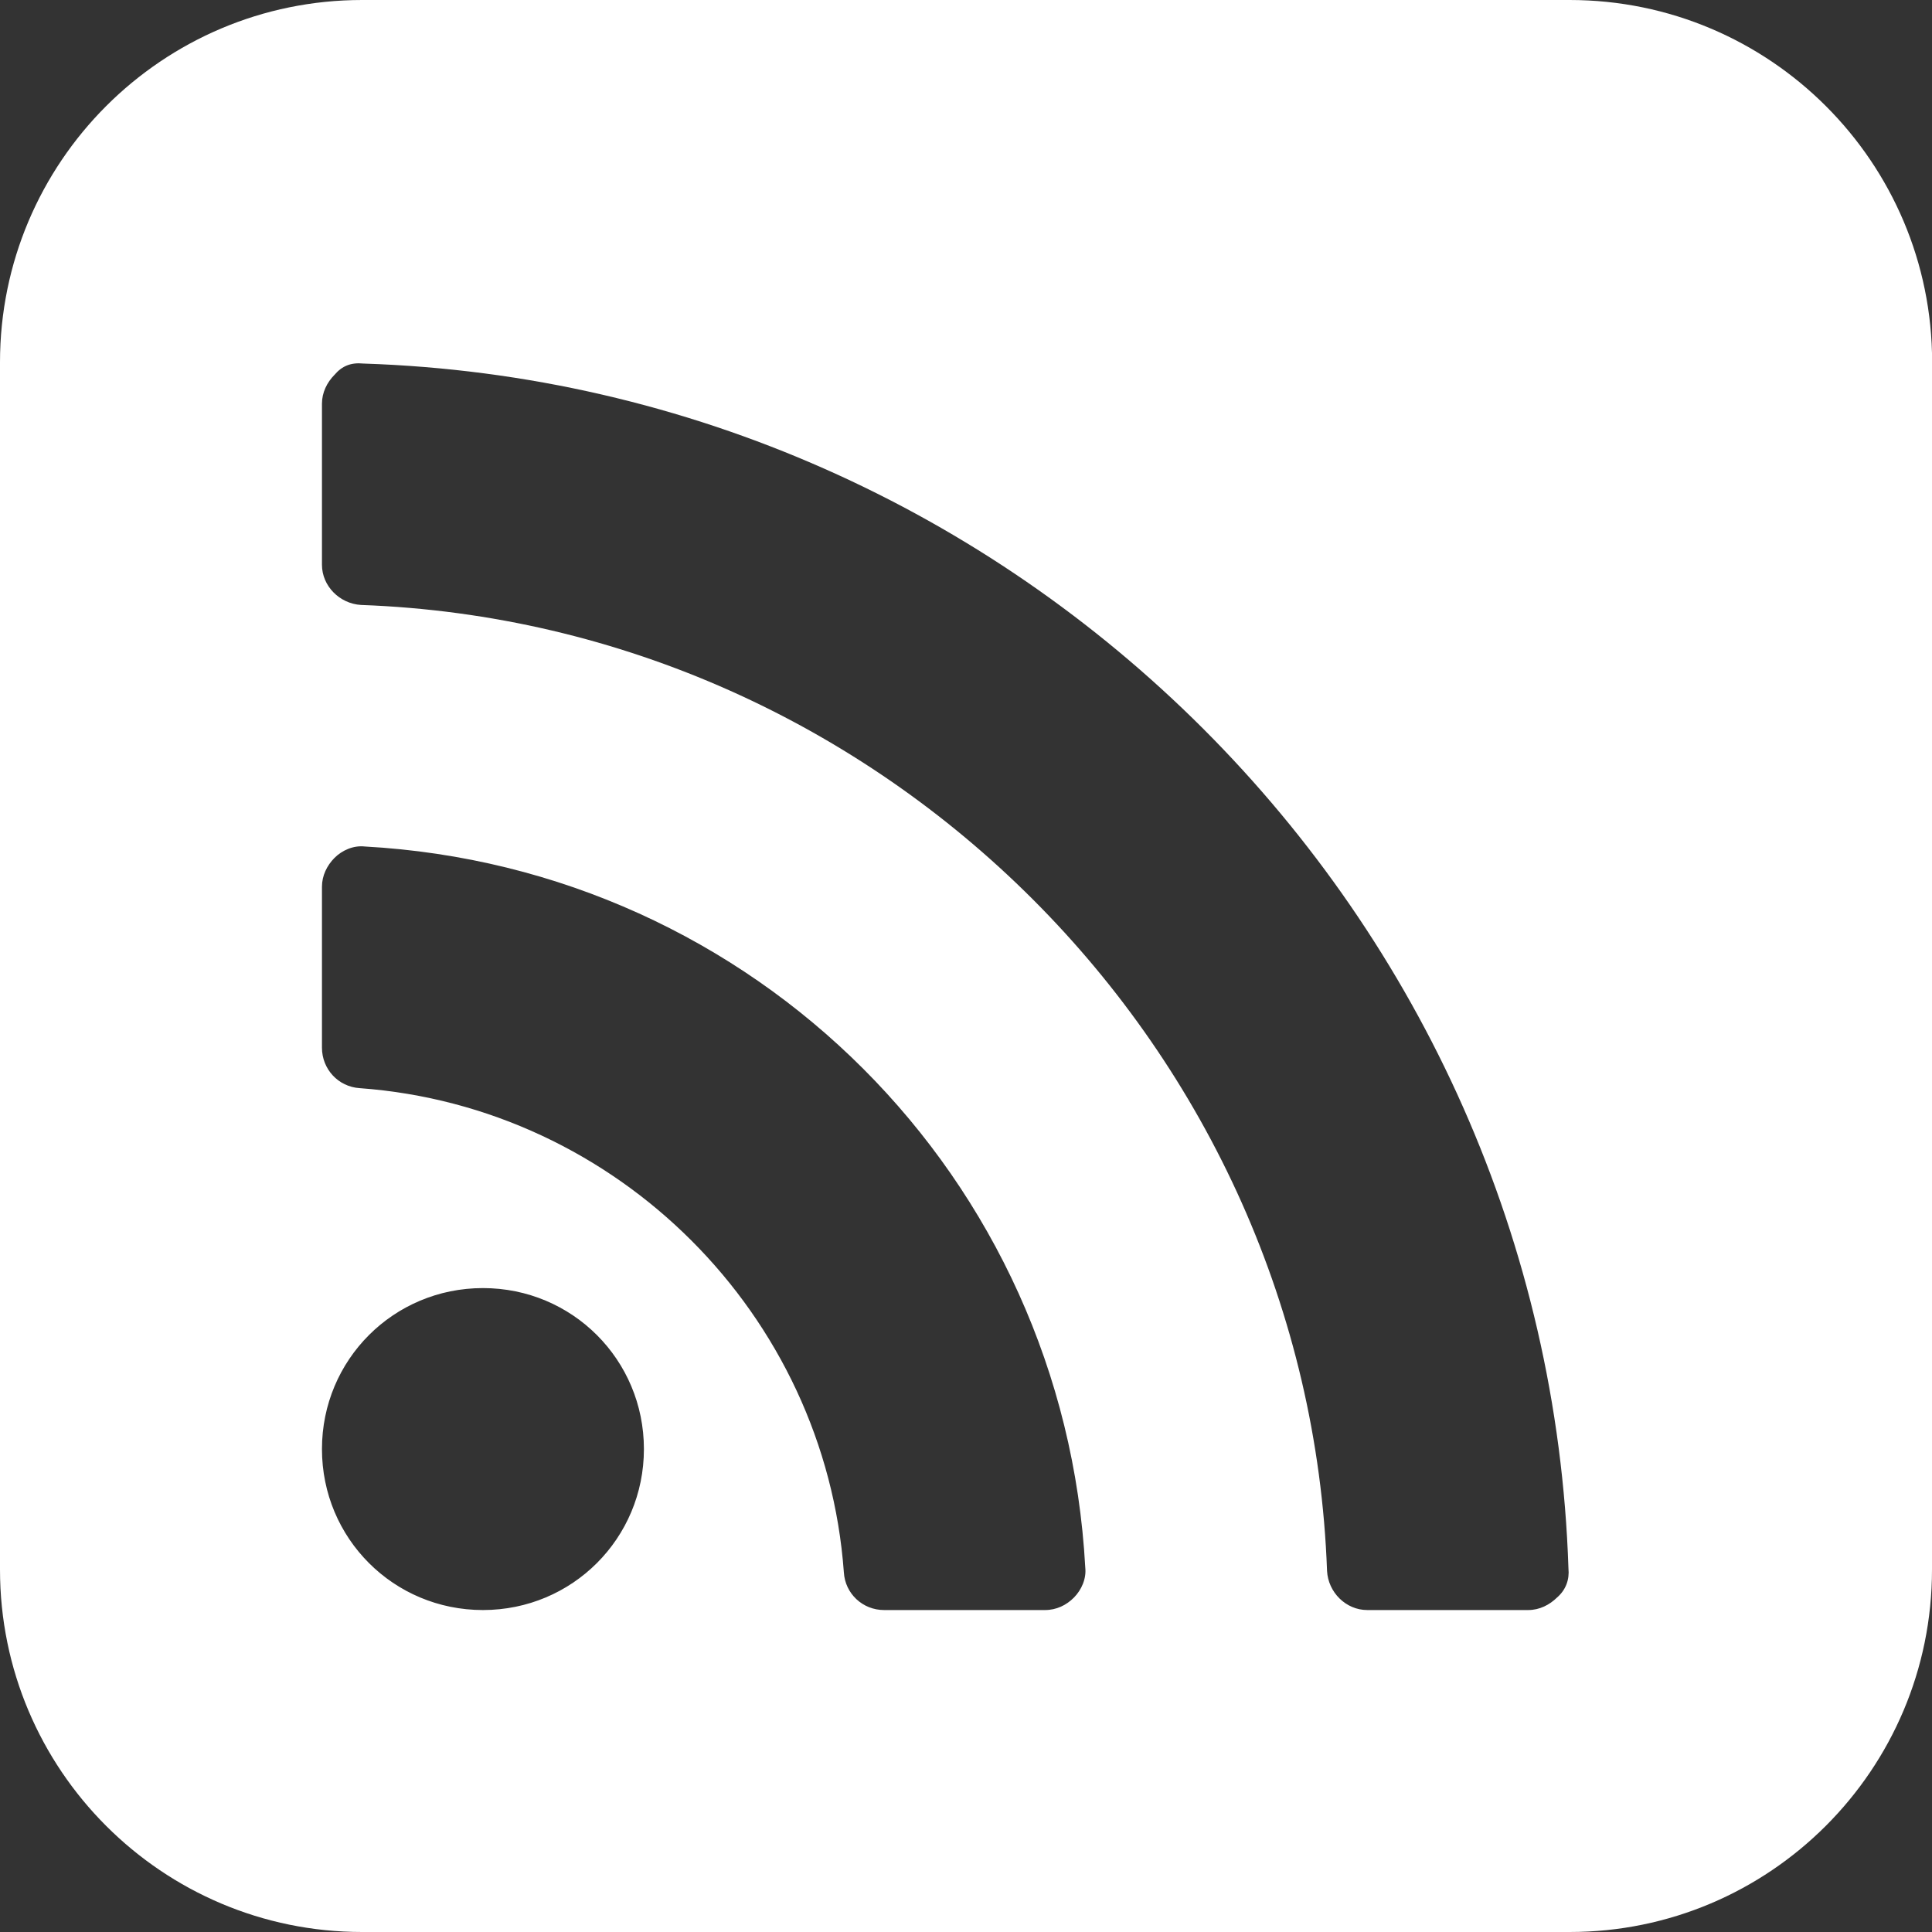 <?xml version="1.0" encoding="utf-8"?>
<!-- Generator: Adobe Illustrator 15.1.0, SVG Export Plug-In . SVG Version: 6.00 Build 0)  -->
<!DOCTYPE svg PUBLIC "-//W3C//DTD SVG 1.0//EN" "http://www.w3.org/TR/2001/REC-SVG-20010904/DTD/svg10.dtd">
<svg version="1.0" id="Vrstva_1" xmlns="http://www.w3.org/2000/svg" xmlns:xlink="http://www.w3.org/1999/xlink" x="0px" y="0px"
	 width="15.422px" height="15.422px" viewBox="0 0 15.422 15.422" enable-background="new 0 0 15.422 15.422" xml:space="preserve">
<rect x="0" y="0" width="15.422" height="15.422" fill="#333333" stroke="none"/>
<path fill="#FFFFFF" d="M12.529,0H2.891C1.295,0,0,1.295,0,2.892v9.637c0,1.598,1.295,2.893,2.891,2.893h9.638
	c1.597,0,2.893-1.295,2.893-2.893h0.001V2.892C15.423,1.295,14.127,0,12.529,0z M3.855,12.852c-0.713,0-1.285-0.572-1.285-1.285
	s0.572-1.285,1.285-1.285s1.285,0.572,1.285,1.285S4.568,12.852,3.855,12.852z M8.573,12.752c-0.06,0.061-0.14,0.1-0.231,0.1H7.057
	c-0.171,0-0.311-0.131-0.321-0.301c-0.15-2.059-1.806-3.715-3.865-3.865C2.7,8.675,2.57,8.534,2.57,8.363V7.079
	c0-0.09,0.04-0.17,0.1-0.231c0.06-0.06,0.15-0.101,0.241-0.091c3.112,0.171,5.583,2.642,5.752,5.755
	C8.673,12.602,8.633,12.691,8.573,12.752z M12.43,12.751c-0.061,0.06-0.141,0.101-0.231,0.101h-1.285
	c-0.171,0-0.312-0.142-0.321-0.312c-0.15-4.167-3.544-7.56-7.711-7.711C2.711,4.819,2.57,4.678,2.57,4.508V3.223
	c0-0.09,0.04-0.17,0.1-0.231c0.06-0.07,0.13-0.1,0.231-0.09C8.122,3.072,12.35,7.3,12.52,12.52
	C12.529,12.609,12.499,12.691,12.43,12.751z"/>
</svg>
